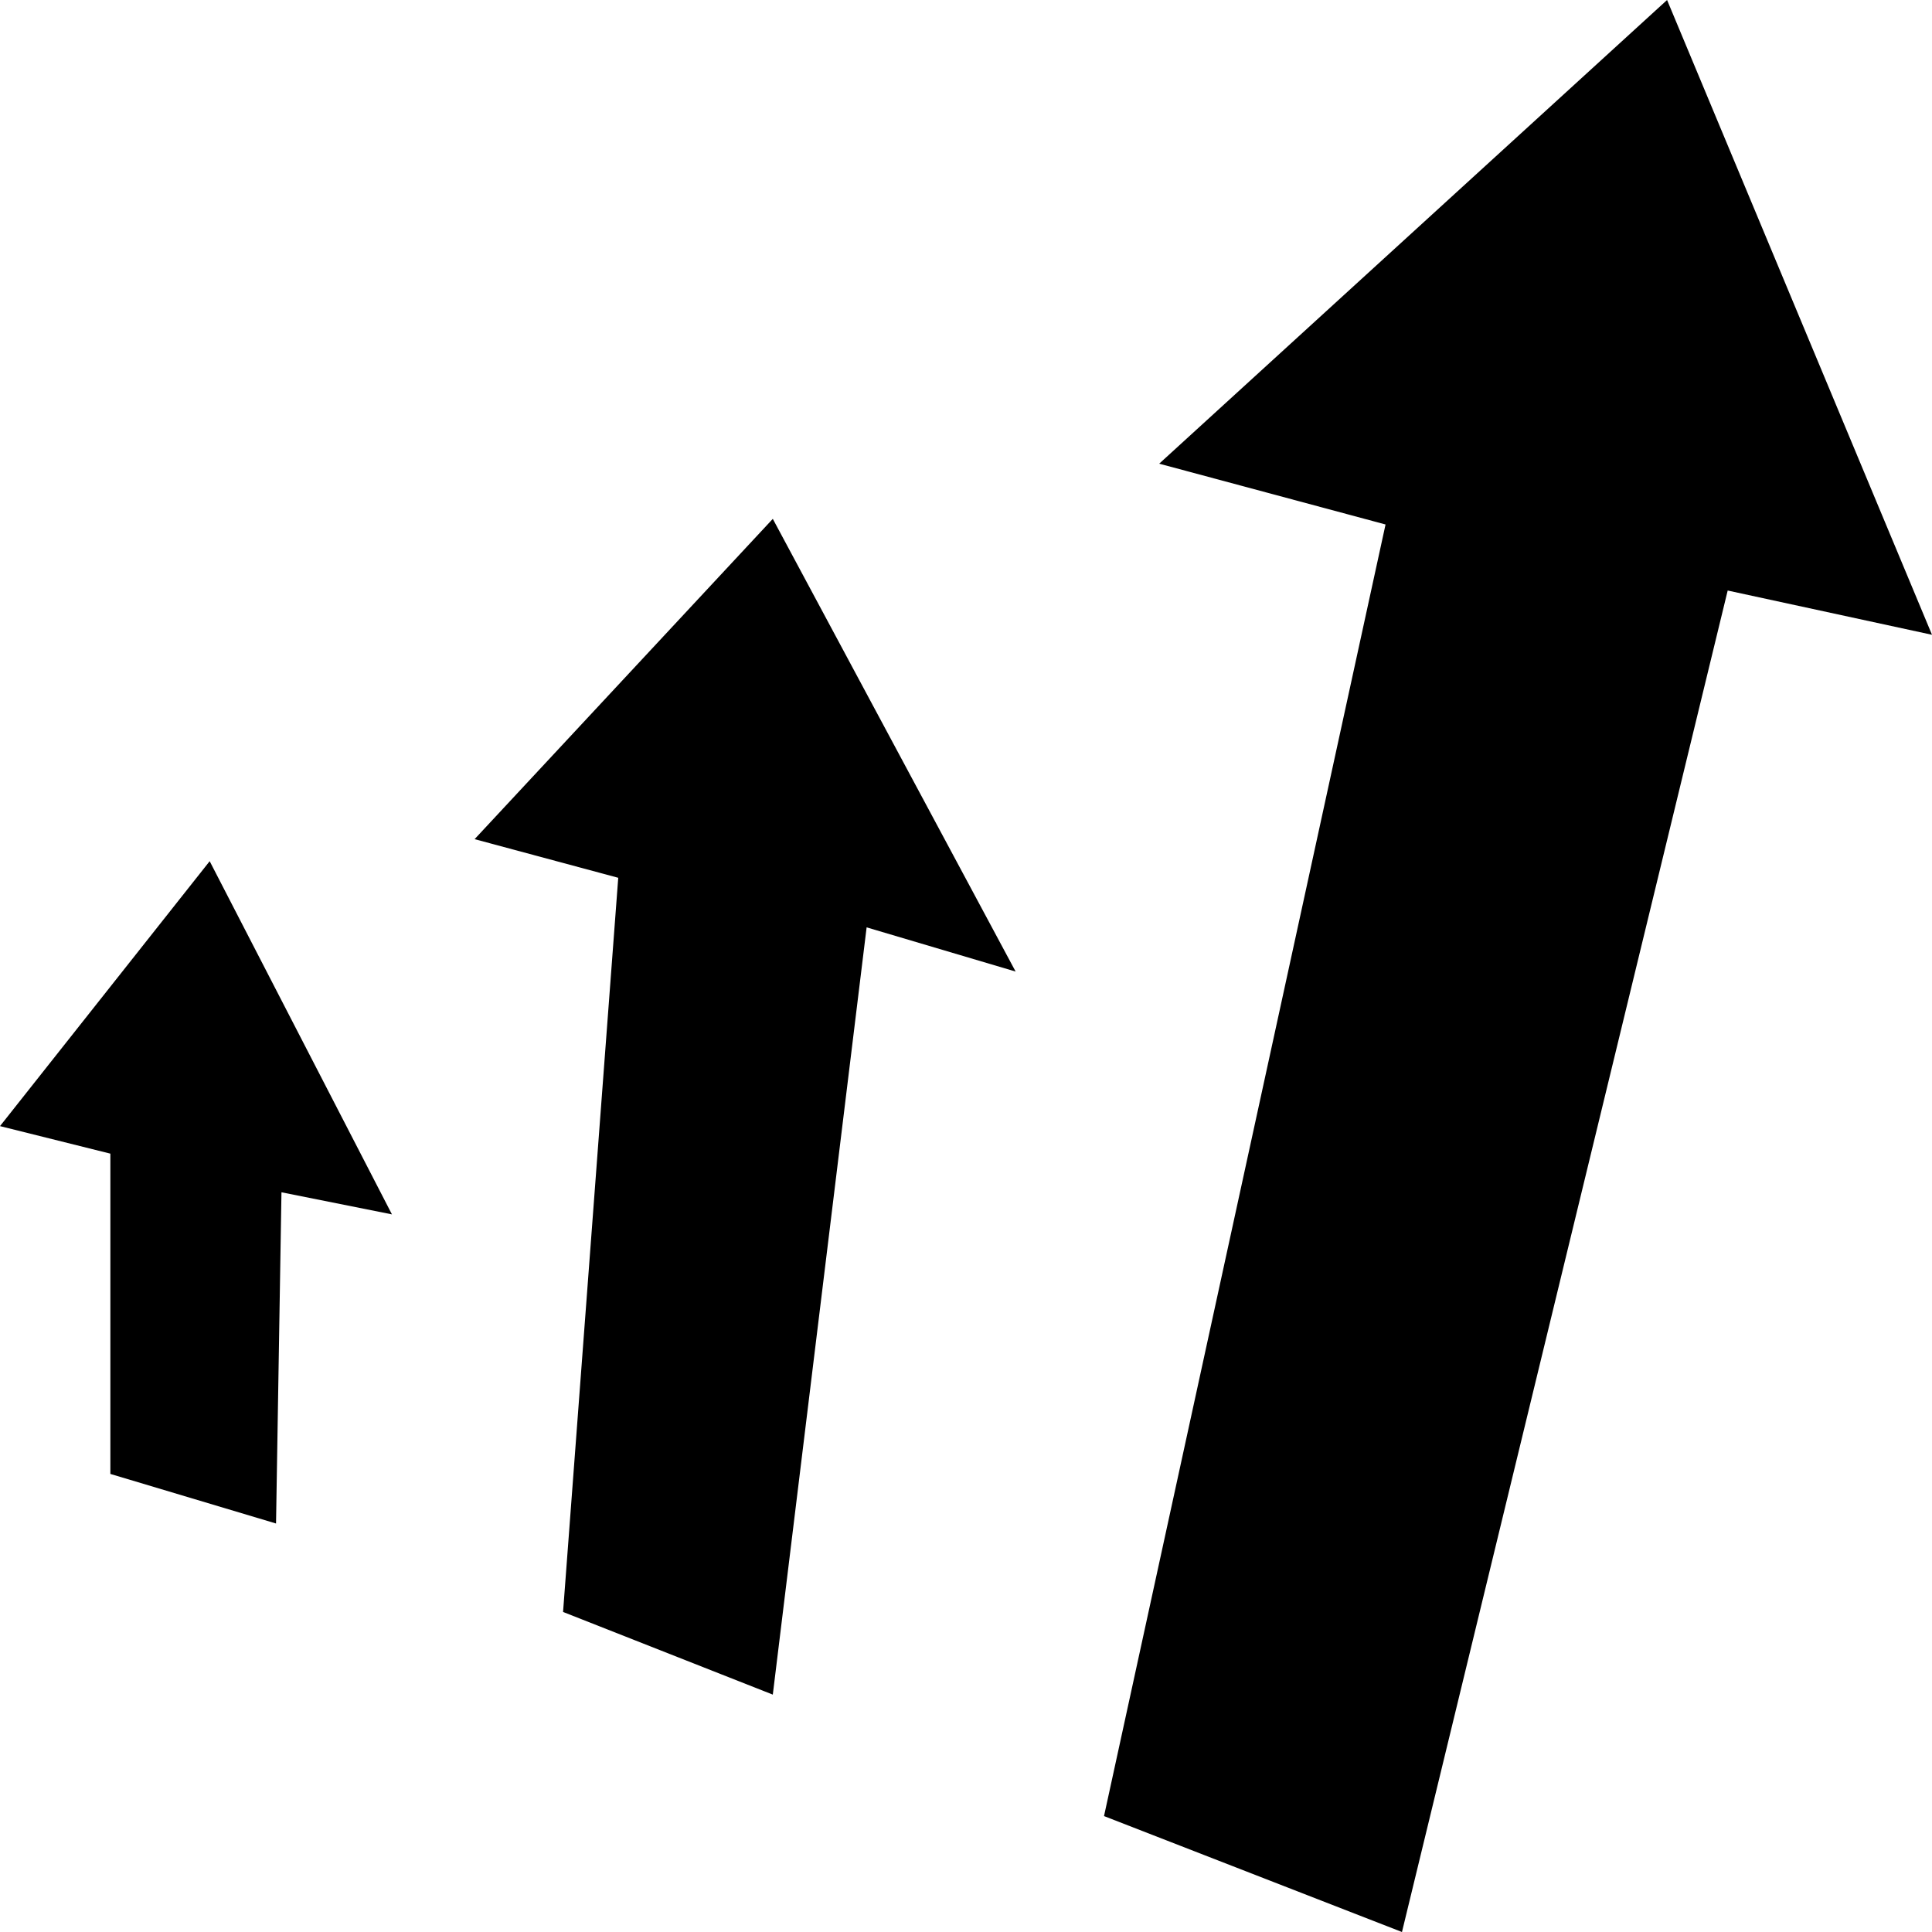 <svg width="32" height="32" viewBox="0 0 32 32" fill="none" xmlns="http://www.w3.org/2000/svg">
<path d="M0 18.652L1.828 19.108V24.413L4.572 25.234L4.662 19.748L6.492 20.114L3.473 14.264L0 18.652ZM7.861 13.899L10.24 14.539L9.326 26.699L12.8 28.068L14.354 15.36L16.822 16.092L12.8 8.594L7.861 13.899ZM19.2 7.68L22.949 8.687L18.286 30.08L23.221 32L28.616 9.781L32 10.514L27.612 0L19.2 7.68Z" fill="black"/>
</svg>
